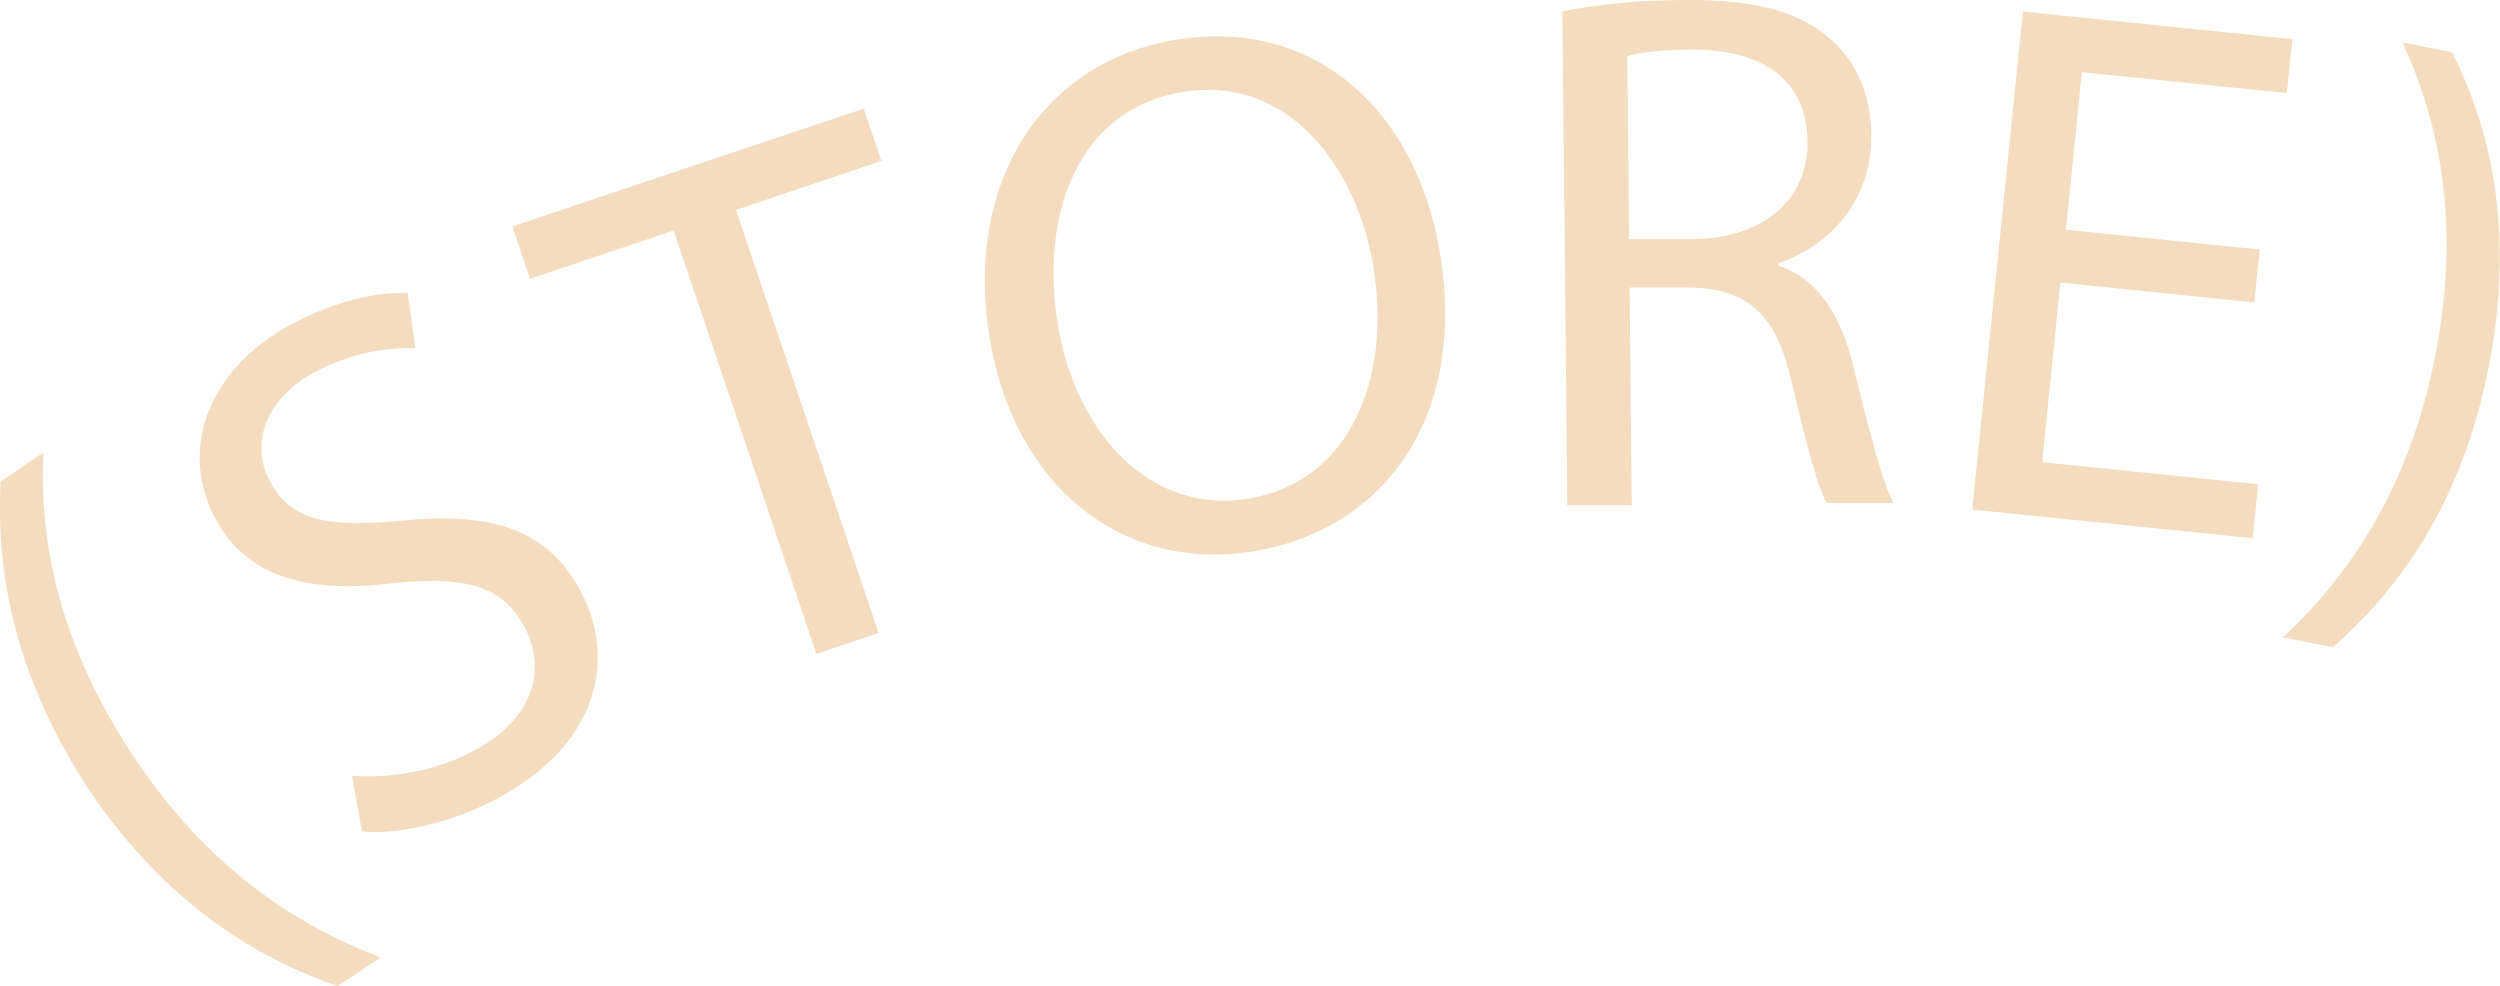 <?xml version="1.0" encoding="UTF-8"?>
<svg id="b" data-name="圖層 2" xmlns="http://www.w3.org/2000/svg" width="45.38" height="17.89" viewBox="0 0 45.38 17.89">
  <defs>
    <style>
      .d {
        fill: #f4ddbe;
      }
    </style>
  </defs>
  <g id="c" data-name="圖層 3">
    <g>
      <path class="d" d="M.79,8.23c-.08,1.65,.3,3.5,1.66,5.54,1.34,2,2.92,3.02,4.46,3.61l-.78,.52c-1.33-.46-3.05-1.39-4.52-3.57C.15,12.1-.06,10.16,.01,8.74l.77-.52Z"/>
      <path class="d" d="M6.39,14.08c.62,.05,1.42-.05,2.15-.42,1.07-.54,1.41-1.42,1-2.24-.38-.76-1.04-.97-2.35-.84-1.56,.2-2.73-.07-3.31-1.22-.64-1.27-.06-2.74,1.52-3.53,.83-.42,1.53-.53,2-.51l.14,1c-.34-.01-1,.02-1.74,.39-1.11,.56-1.2,1.44-.92,1.99,.38,.76,1.07,.88,2.41,.75,1.64-.16,2.68,.15,3.28,1.34,.63,1.25,.25,2.81-1.67,3.77-.78,.4-1.76,.6-2.33,.53l-.18-1.01Z"/>
      <path class="d" d="M12.24,4.18l-2.62,.88-.32-.95L15.68,1.97l.32,.95-2.64,.89,2.59,7.68-1.13,.38-2.59-7.68Z"/>
      <path class="d" d="M26.14,4.6c.5,3.09-1.11,5.04-3.4,5.41-2.37,.38-4.34-1.18-4.78-3.9-.46-2.85,1-5.01,3.4-5.39,2.45-.4,4.34,1.22,4.78,3.88Zm-6.94,1.28c.31,1.92,1.63,3.47,3.46,3.17,1.84-.3,2.6-2.16,2.27-4.2-.29-1.79-1.53-3.5-3.46-3.18-1.92,.31-2.59,2.24-2.27,4.21Z"/>
      <path class="d" d="M28.35,.21C28.94,.08,29.79,0,30.6,0c1.26-.01,2.07,.21,2.64,.72,.46,.4,.72,1.02,.73,1.72,.01,1.2-.74,2.01-1.69,2.34v.04c.71,.24,1.13,.88,1.36,1.82,.31,1.27,.54,2.14,.73,2.49h-1.21c-.15-.24-.36-1.02-.63-2.16-.28-1.25-.77-1.72-1.84-1.75h-1.11l.04,3.95h-1.17l-.09-8.97Zm1.22,4.13h1.2c1.26-.03,2.04-.72,2.04-1.76-.01-1.18-.87-1.68-2.11-1.68-.57,0-.97,.06-1.16,.12l.03,3.32Z"/>
      <path class="d" d="M40.92,5.49l-3.52-.36-.33,3.26,3.92,.4-.1,.98-5.09-.52L36.72,.21l4.89,.5-.1,.98-3.72-.38-.29,2.86,3.52,.36-.1,.96Z"/>
      <path class="d" d="M41.45,11.56c1.2-1.12,2.28-2.7,2.75-5.08,.47-2.37,.1-4.21-.59-5.71l.9,.18c.63,1.25,1.18,3.13,.66,5.74-.52,2.6-1.74,4.1-2.82,5.06l-.9-.18Z"/>
    </g>
  </g>
</svg>